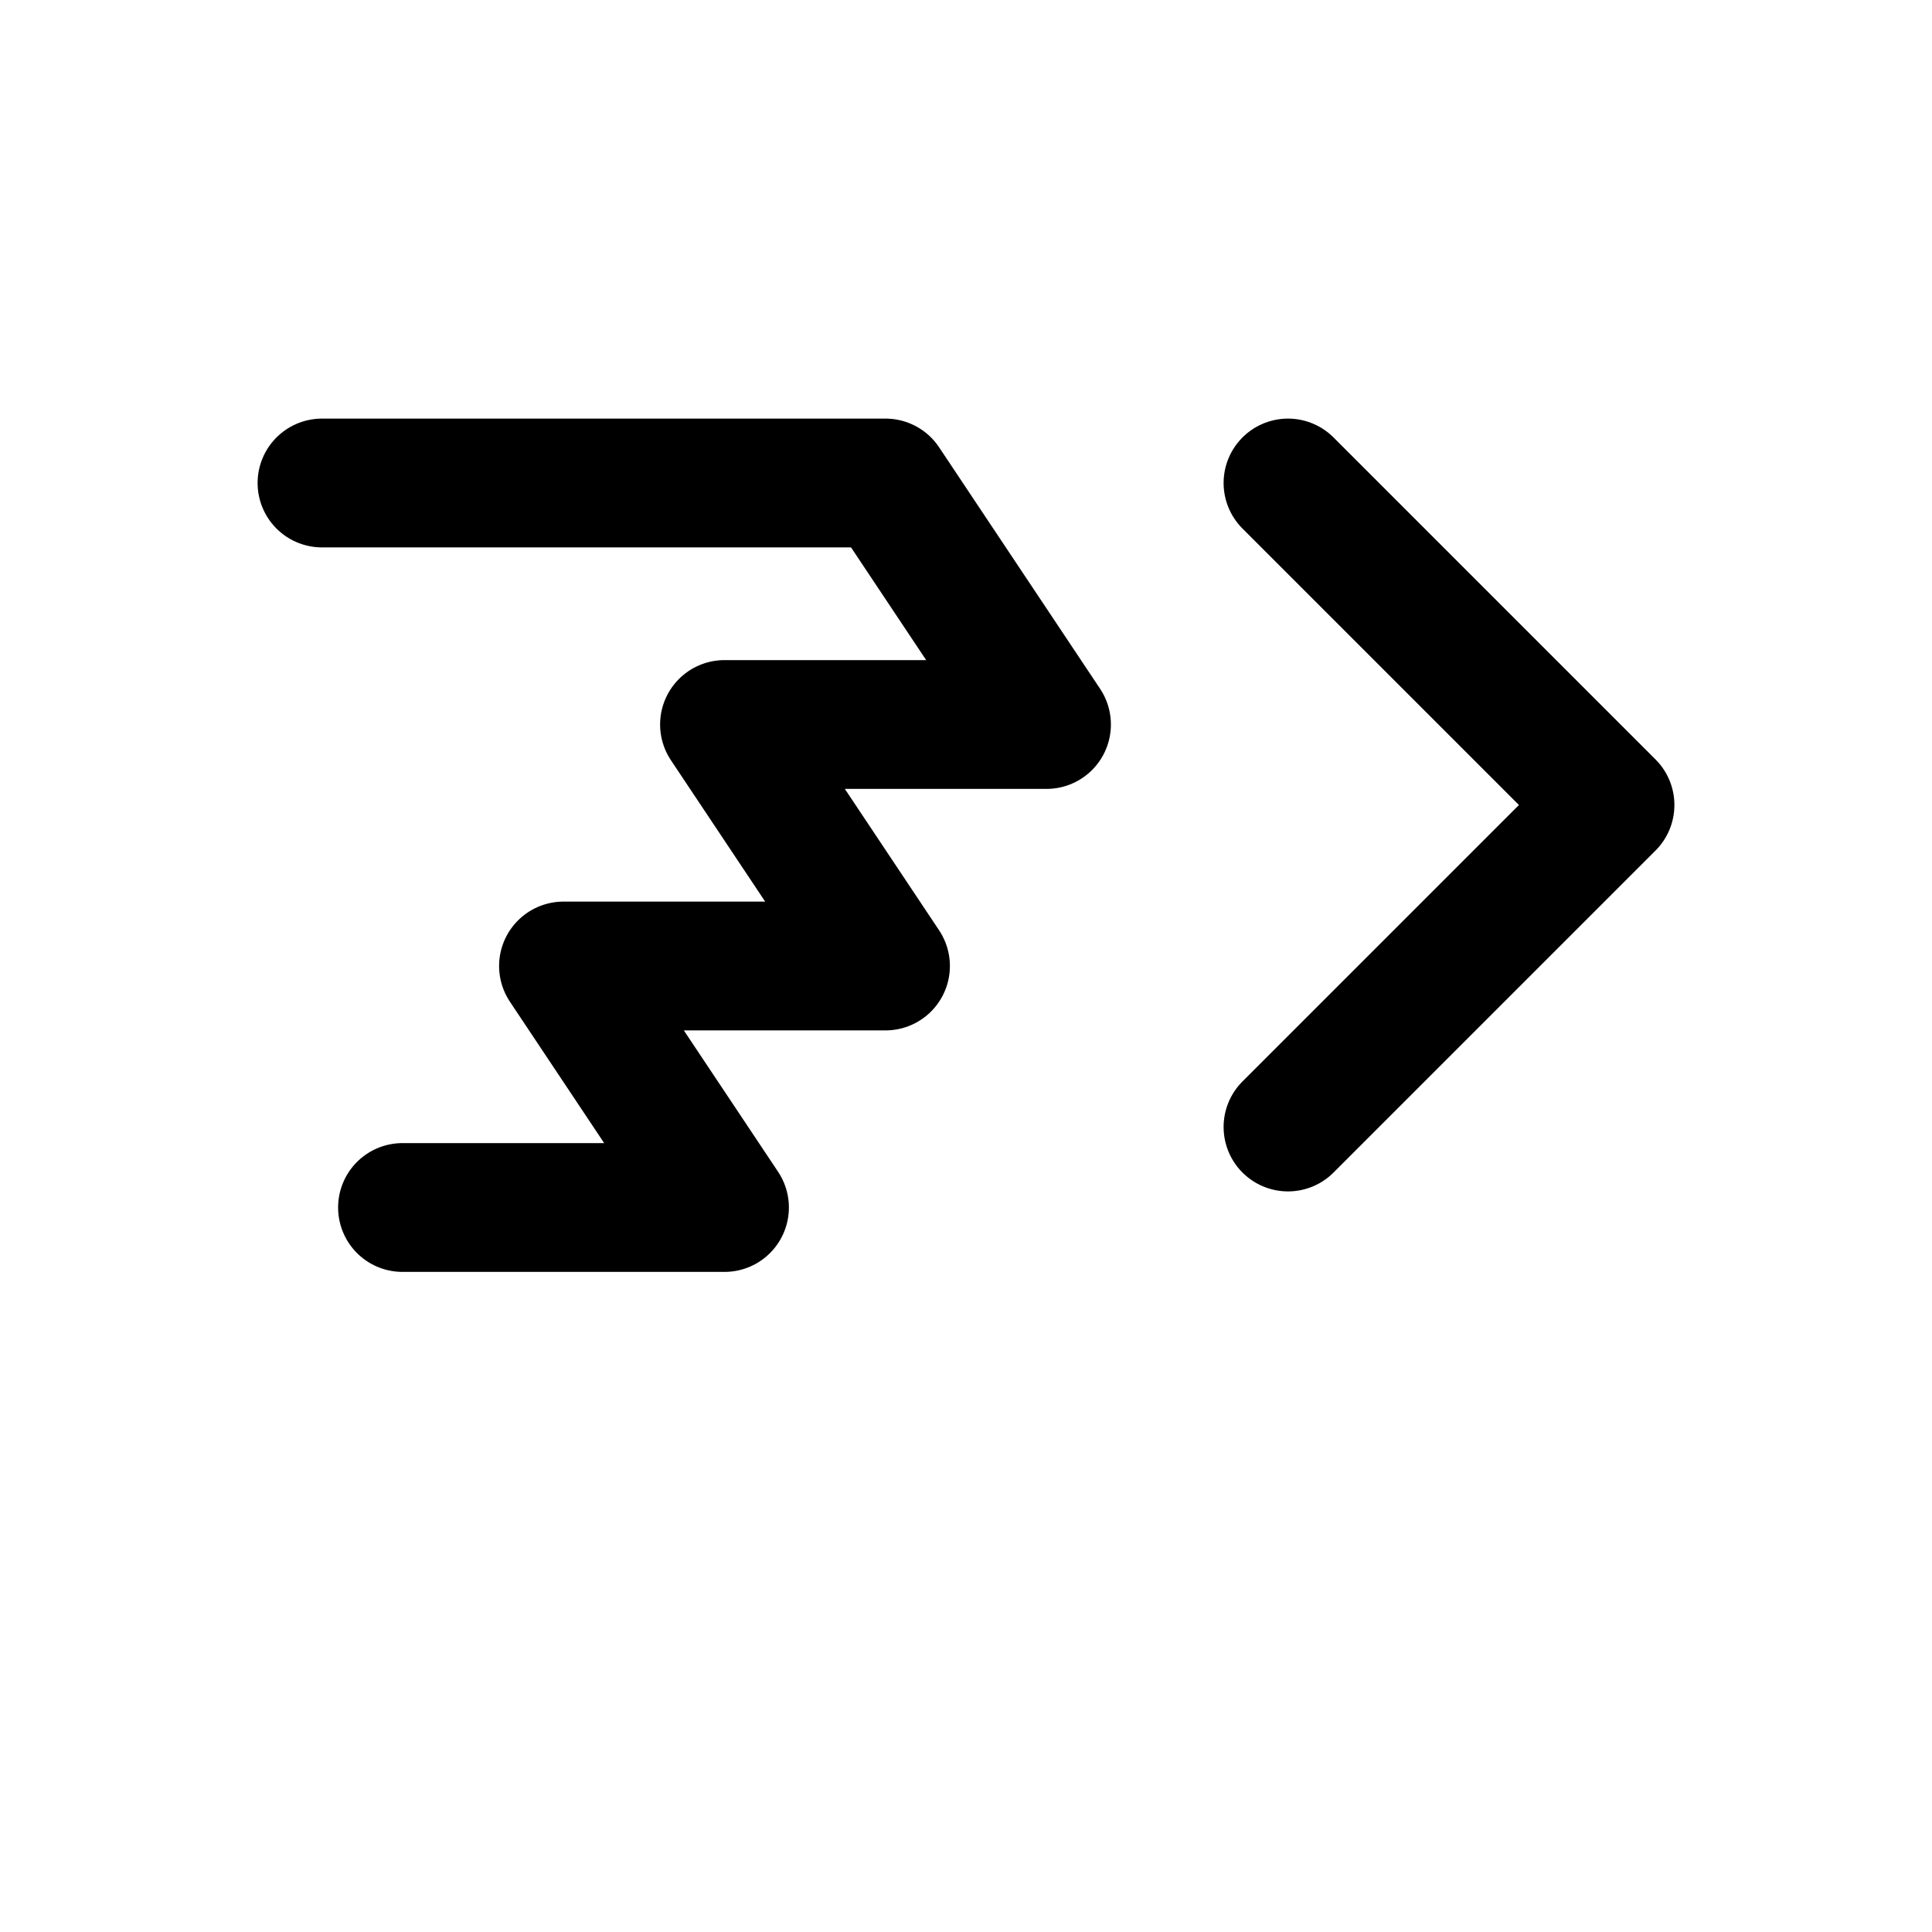 <svg xmlns="http://www.w3.org/2000/svg" viewBox="0 0 24 24" role="img" aria-labelledby="title">
  <title>Power Automate (flow glyph)</title>
  <path d="M4 6h7l2 3H9l2 3h-4l2 3H5" fill="none" stroke="currentColor" stroke-width="1.6" stroke-linecap="round" stroke-linejoin="round"/>
  <path d="M16 6l4 4-4 4" fill="none" stroke="currentColor" stroke-width="1.6" stroke-linecap="round" stroke-linejoin="round"/>
</svg>
